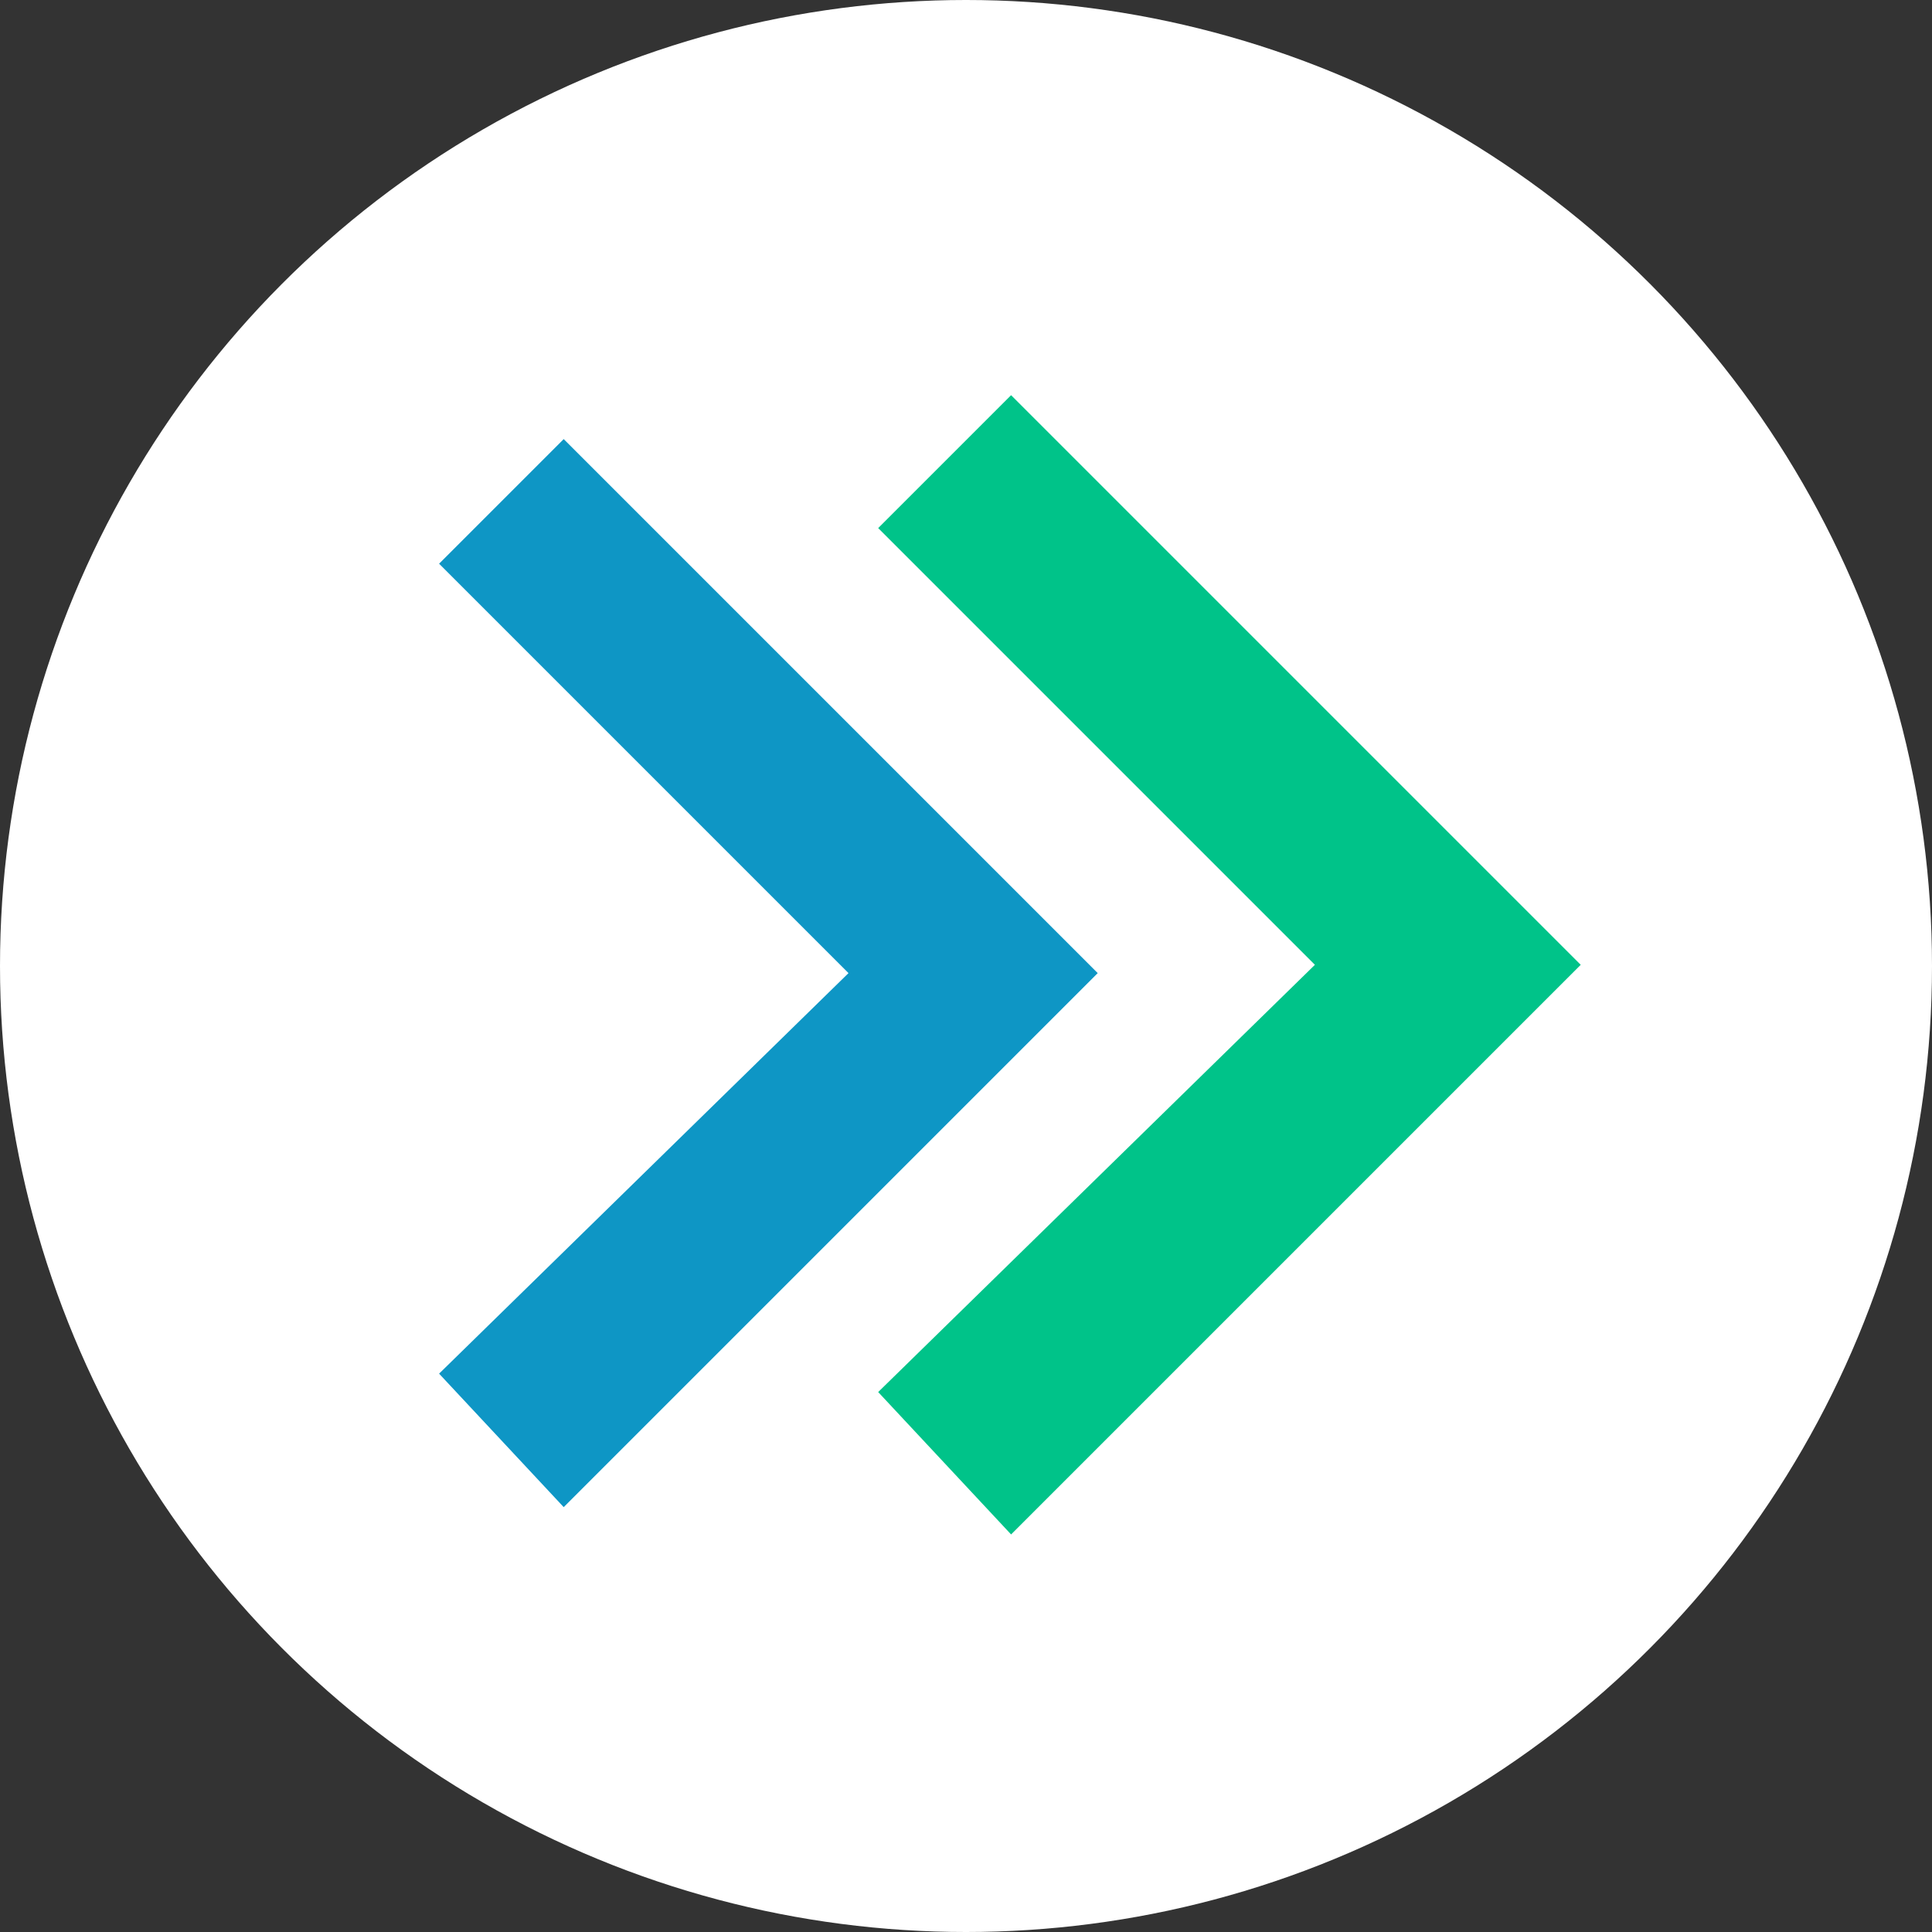 <?xml version="1.0" encoding="UTF-8"?>
<svg width="44px" height="44px" viewBox="0 0 44 44" version="1.1" xmlns="http://www.w3.org/2000/svg" xmlns:xlink="http://www.w3.org/1999/xlink">
    <rect x="0" y="0" width="44" height="44" fill="#333333" stroke="none"/>
    <title>Group 7</title>
    <g id="r" stroke="none" stroke-width="1" fill="none" fill-rule="evenodd">
        <g id="accueil-actuelle" transform="translate(-447, -3400)">
            <g id="Group-6" transform="translate(2, 2932)">
                <g id="Group-5" transform="translate(424, 452)">
                    <g id="Group-7" transform="translate(21, 16)">
                        <circle id="Oval" fill="#FFFFFF" cx="22" cy="22" r="22"></circle>
                        <polygon id="Path-Copy" fill="#0E96C5" fill-rule="nonzero" points="10 31.284 19.324 22.162 10 12.838 12.838 10 25 22.162 12.838 34.324"></polygon>
                        <polygon id="Path-Copy-2" fill="#00C389" fill-rule="nonzero" points="20 31.703 29.946 21.973 20 12.027 23.027 9 36 21.973 23.027 34.946"></polygon>
                    </g>
                </g>
            </g>
        </g>
    </g>
</svg>